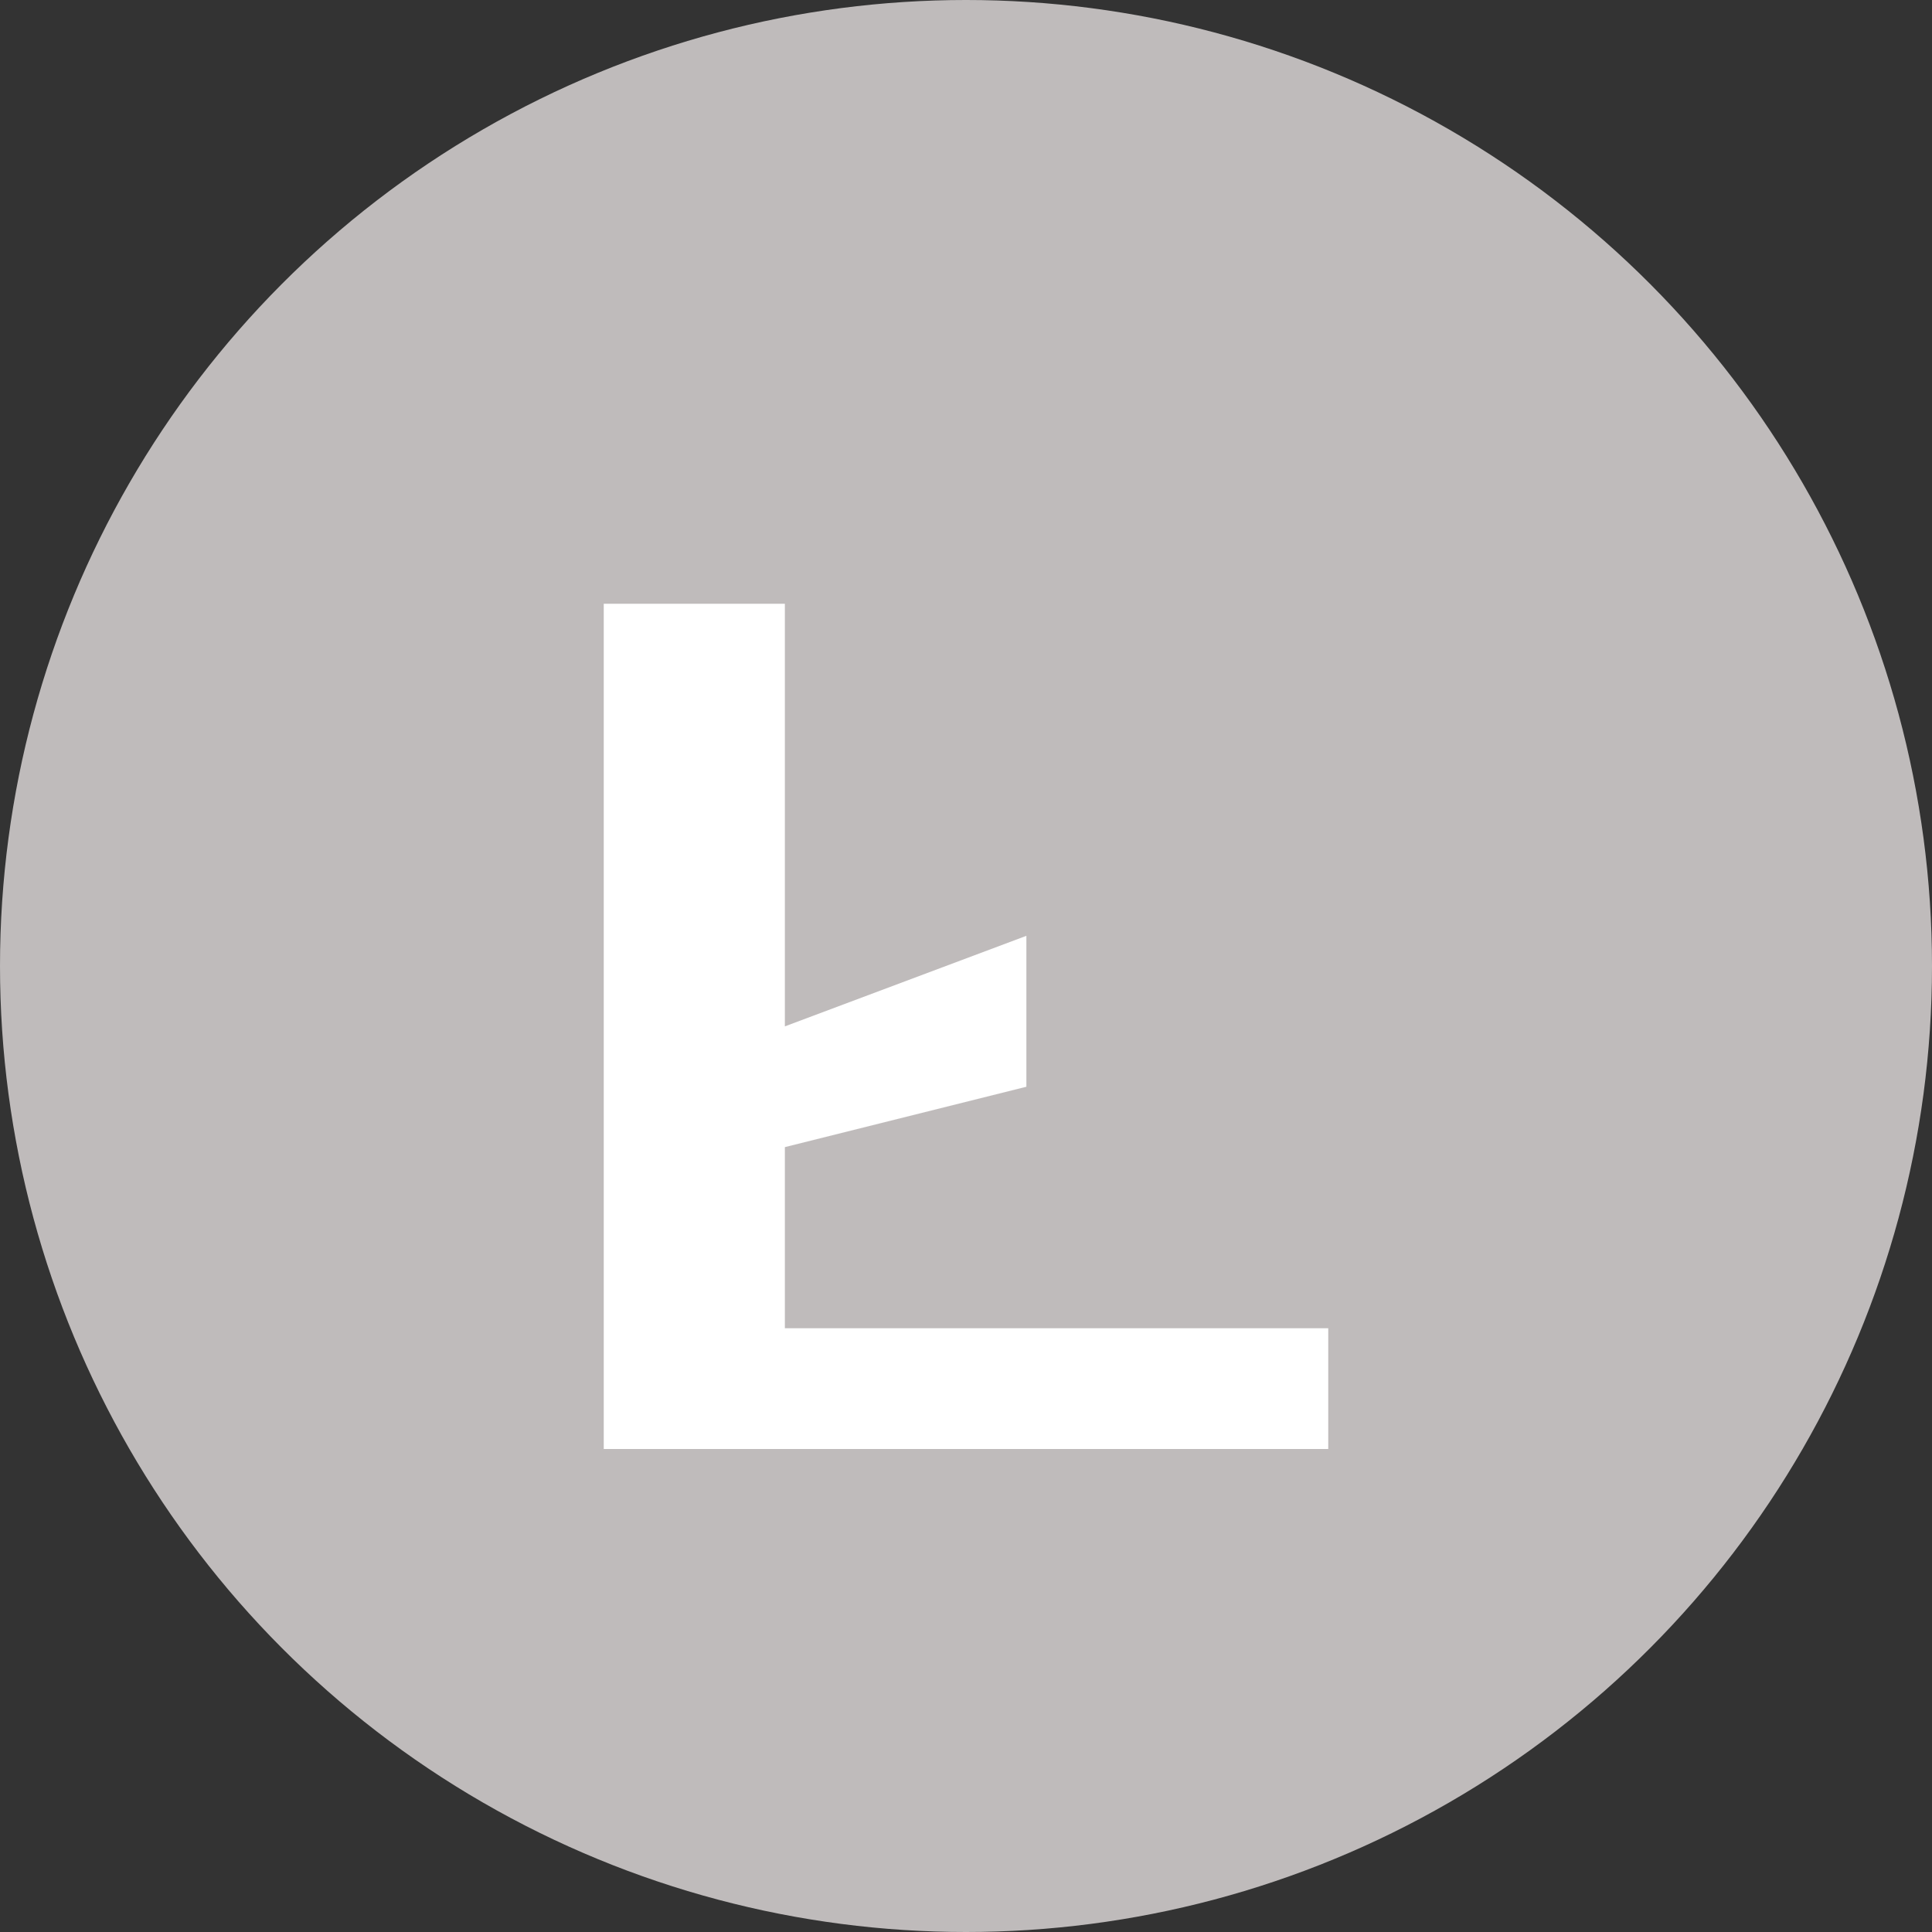 <svg width="32" height="32" viewBox="0 0 32 32" xmlns="http://www.w3.org/2000/svg">
  <rect x="0" y="0" width="32" height="32" fill="#333333" stroke="none"/>
  <circle cx="16" cy="16" r="16" fill="#BFBBBB"/>
  <path d="M10 22V10h3v7l4-1.5v2.5L13 19v3h9v2H10z" fill="white"/>
</svg>